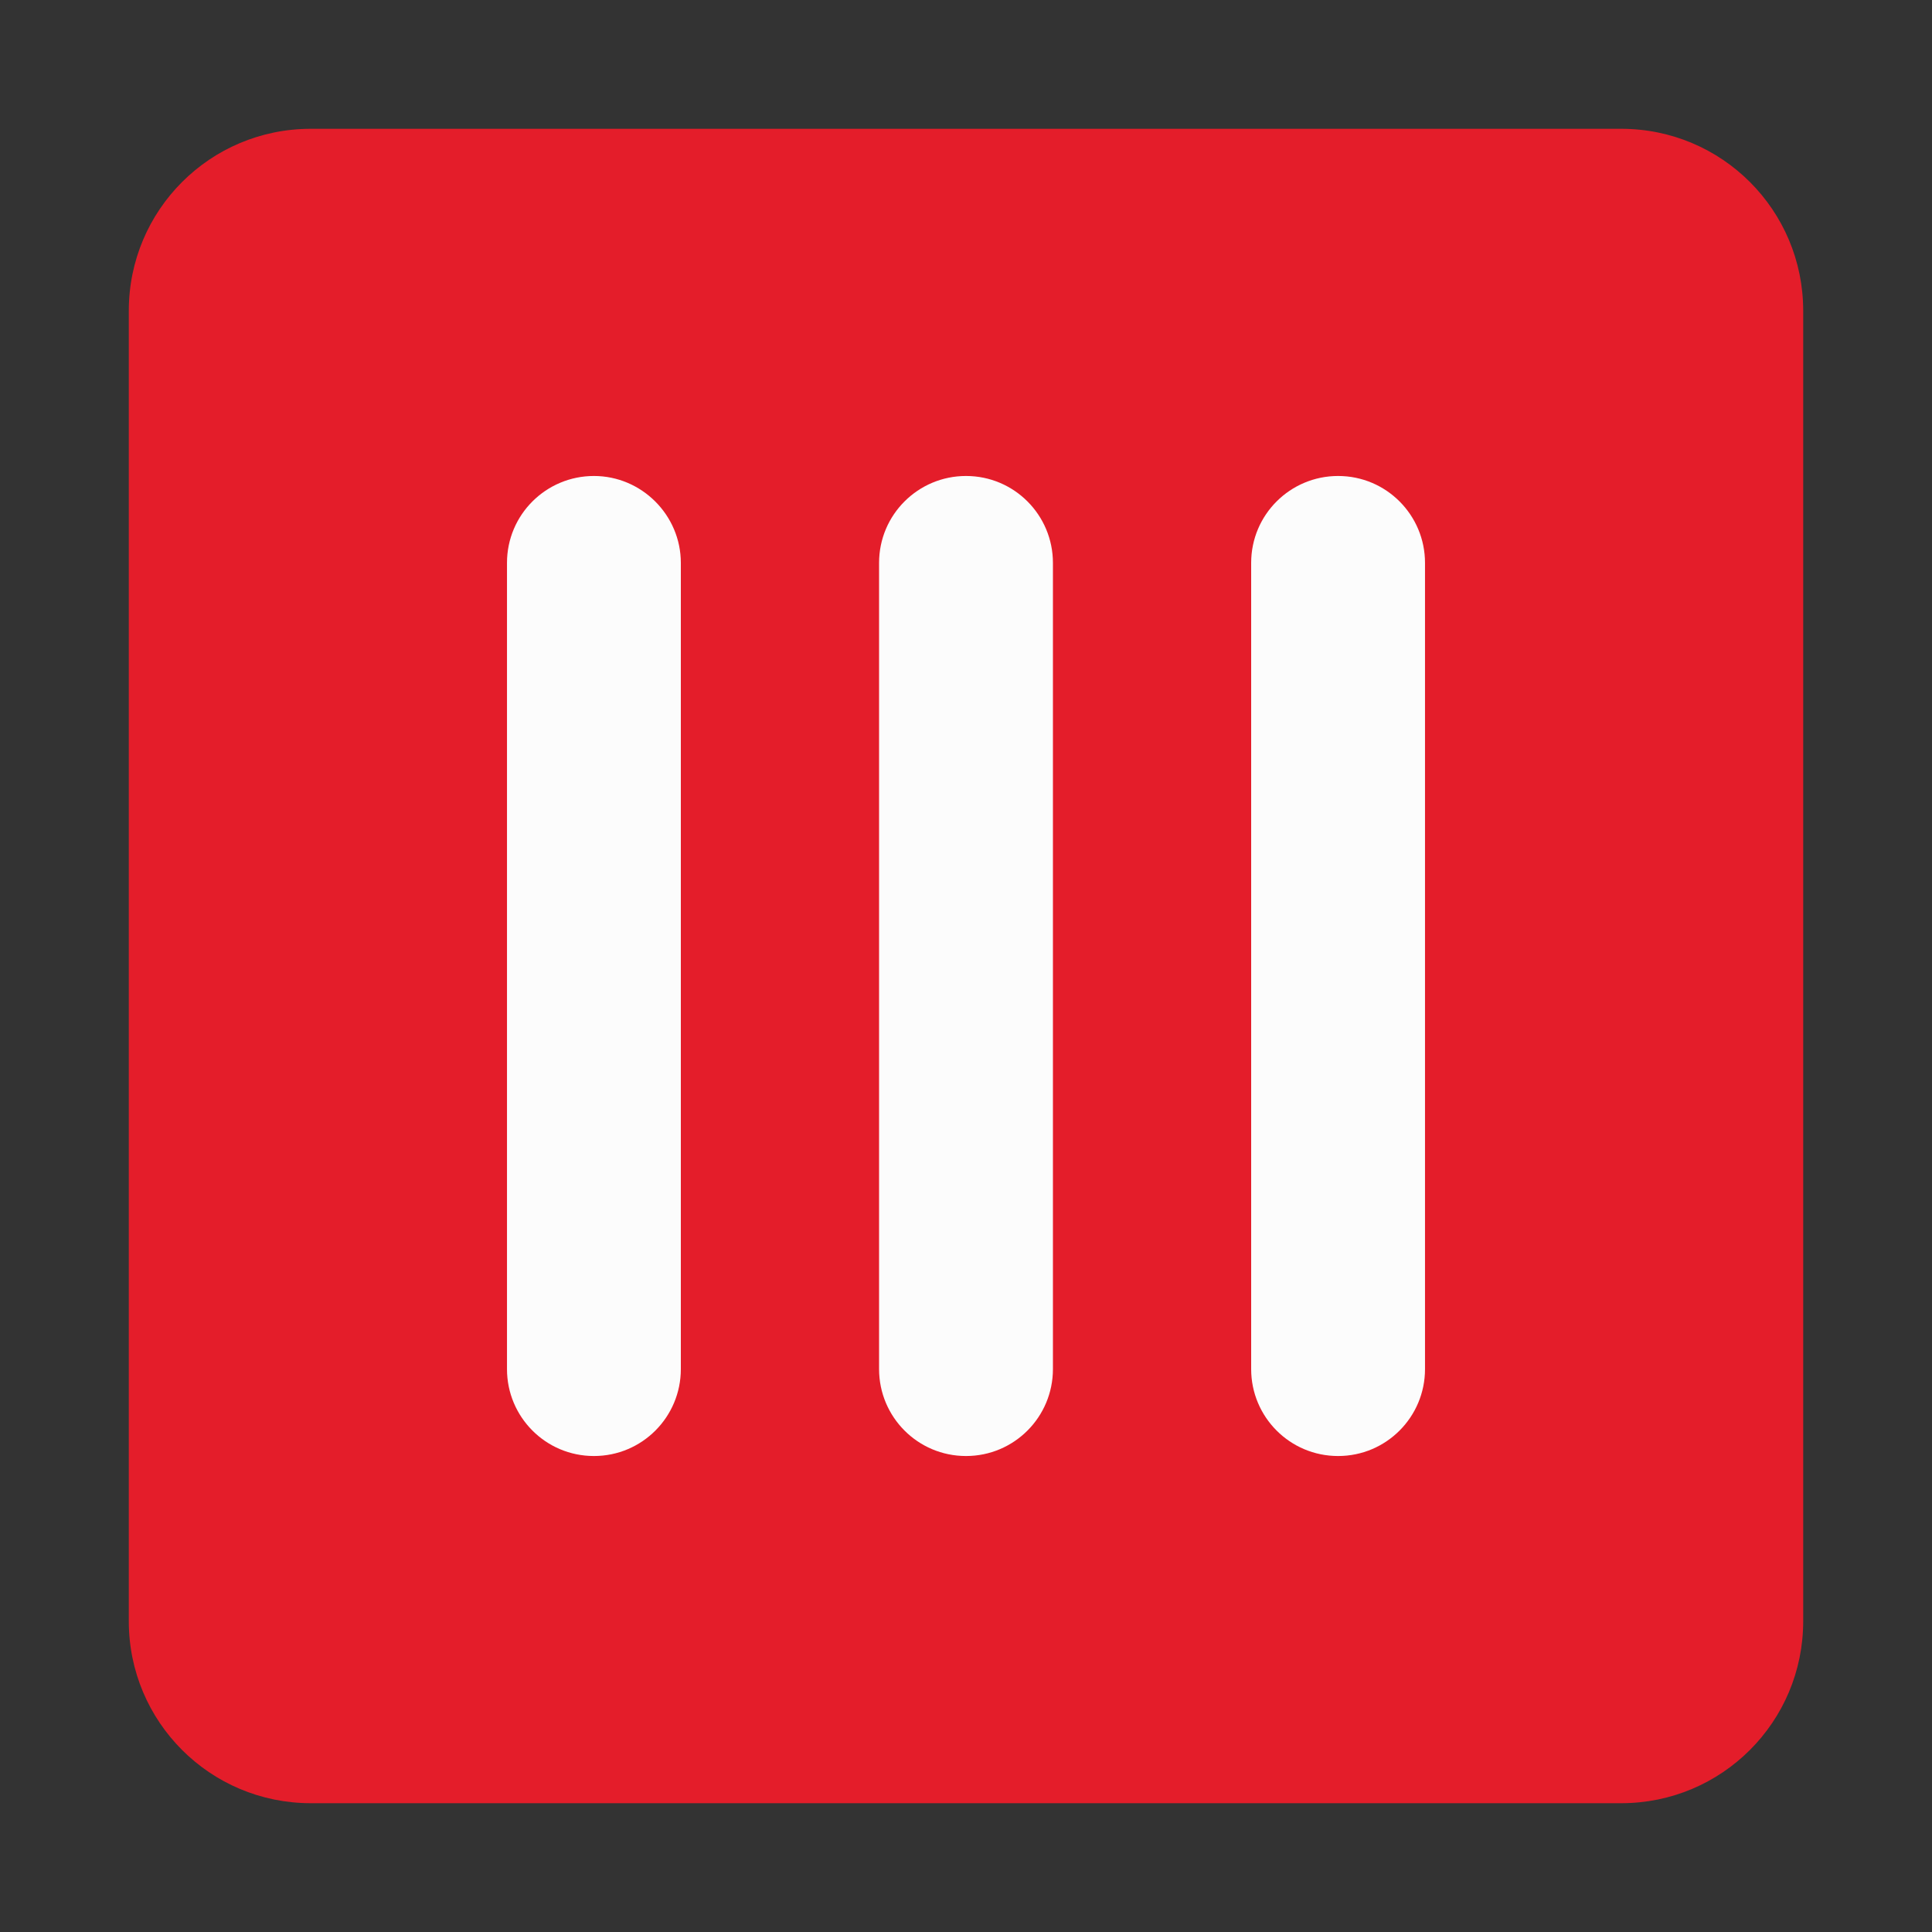 <svg width="120" height="120" viewBox="0 0 120 120" fill="none" xmlns="http://www.w3.org/2000/svg">
<rect x="0" y="0" width="120" height="120" fill="#333333" stroke="none"/>
<path d="M100.697 112H19.303C13.052 112 8 106.948 8 100.697V19.303C8 13.052 13.052 8 19.303 8H100.697C106.948 8 112 13.052 112 19.303V100.697C112 106.948 106.948 112 100.697 112Z" fill="#E41D2A"/>
<path d="M36.889 90.436C33.889 90.436 31.49 88.005 31.49 85.037V34.963C31.49 31.964 33.921 29.564 36.889 29.564C39.856 29.564 42.288 31.995 42.288 34.963V85.037C42.288 88.005 39.888 90.436 36.889 90.436Z" fill="#FCFCFC"/>
<path d="M60 90.436C57.001 90.436 54.601 88.005 54.601 85.037V34.963C54.601 31.964 57.032 29.564 60 29.564C62.999 29.564 65.399 31.995 65.399 34.963V85.037C65.399 88.005 62.999 90.436 60 90.436Z" fill="#FCFCFC"/>
<path d="M83.111 90.436C80.111 90.436 77.712 88.005 77.712 85.037V34.963C77.712 31.964 80.143 29.564 83.111 29.564C86.11 29.564 88.51 31.995 88.51 34.963V85.037C88.51 88.005 86.11 90.436 83.111 90.436Z" fill="#FCFCFC"/>
</svg>

